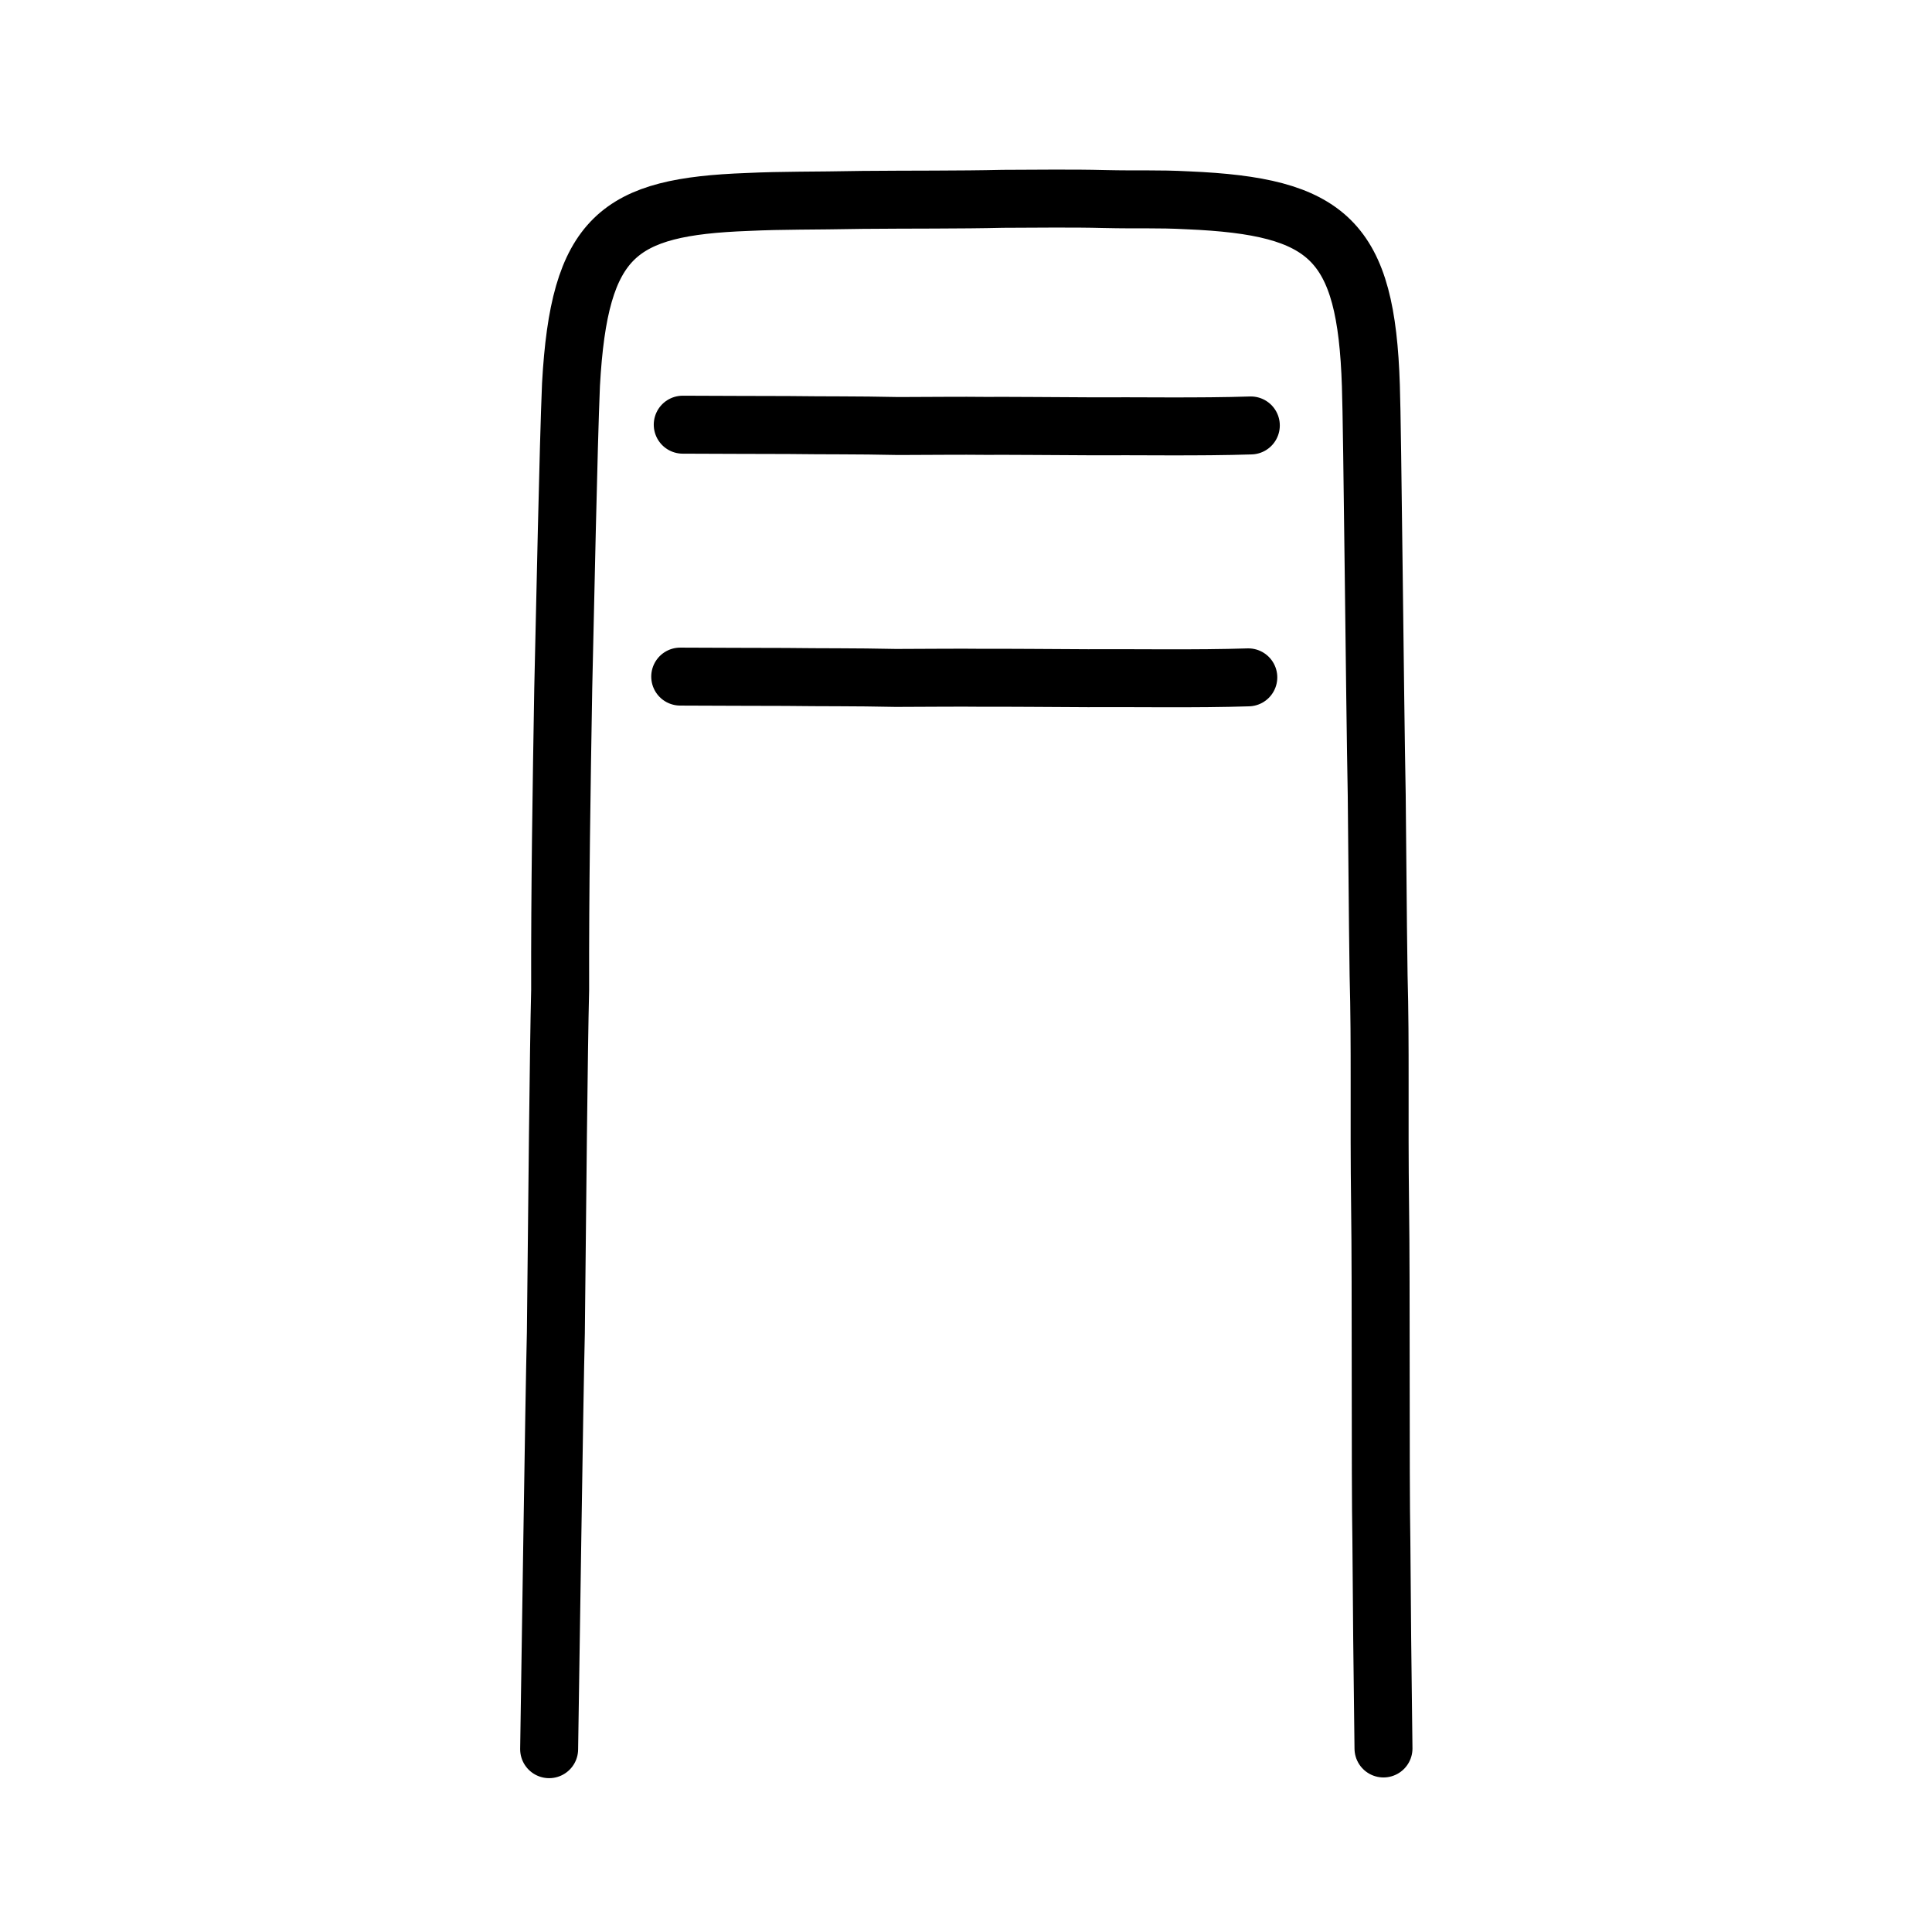 <?xml version="1.0" encoding="UTF-8" standalone="no"?>
<!-- Created with Inkscape (http://www.inkscape.org/) -->

<svg
   xmlns:dc="http://purl.org/dc/elements/1.1/"
   xmlns:cc="http://creativecommons.org/ns#"
   xmlns:rdf="http://www.w3.org/1999/02/22-rdf-syntax-ns#"
   xmlns:svg="http://www.w3.org/2000/svg"
   xmlns="http://www.w3.org/2000/svg"
   xmlns:sodipodi="http://sodipodi.sourceforge.net/DTD/sodipodi-0.dtd"
   xmlns:inkscape="http://www.inkscape.org/namespaces/inkscape"
   width="200px"
   height="200px"
   viewBox="0 0 200 200"
   version="1.1"
   id="SVGRoot"
   inkscape:version="0.92.3 (2405546, 2018-03-11)"
   sodipodi:docname="5183ss.svg">
  <sodipodi:namedview
     id="base"
     pagecolor="#ffffff"
     bordercolor="#666666"
     borderopacity="1.0"
     inkscape:pageopacity="0.0"
     inkscape:pageshadow="2"
     inkscape:zoom="0.9050967"
     inkscape:cx="371.08623"
     inkscape:cy="-60.58145"
     inkscape:document-units="px"
     inkscape:current-layer="layer1"
     showgrid="true"
     inkscape:window-width="1450"
     inkscape:window-height="921"
     inkscape:window-x="354"
     inkscape:window-y="323"
     inkscape:window-maximized="0"
     inkscape:snap-global="false">
    <inkscape:grid
       type="xygrid"
       id="grid7349" />
  </sodipodi:namedview>
  <defs
     id="defs6787" />
  <g
     id="layer1"
     inkscape:groupmode="layer"
     inkscape:label="レイヤー 1">
    <path
       style="fill:none;stroke:#000000;stroke-width:6;stroke-linecap:round;stroke-linejoin:round;stroke-miterlimit:4;stroke-dasharray:none;stroke-opacity:1"
       d="m 56.847,181.075 c 0.12,-7.434 0.526,-36.328 0.696,-43.115 0.139,-13.422 0.288,-29.332 0.443,-35.481 -0.025,-10.375 0.15,-21.106 0.321,-31.217 0.195,-8.343 0.531,-25.035 0.802,-31.444 0.853,-15.461 4.926,-18.411 18.258,-18.91 3.75,-0.177 6.704,-0.113 11.907,-0.215 4.819,-0.046 10.144,-0.006 14.542,-0.111 3.183,-0.004 7.096,-0.068 10.534,0.023 3.63,0.084 5.367,-0.039 8.623,0.132 14.549,0.621 18.457,4.076 18.94,19.189 0.161,4.375 0.412,32.446 0.605,42.344 0.062,4.838 0.096,12.247 0.194,18.705 0.203,7.285 0.034,14.492 0.154,23.843 0.118,8.147 0.009,27.772 0.134,34.711 0.037,6.125 0.113,13.654 0.218,21.472"
       id="path4566"
       inkscape:connector-curvature="0"
       sodipodi:nodetypes="cccccccccccccccc" />
    <path
       style="fill:none;stroke:#000000;stroke-width:6;stroke-linecap:round;stroke-linejoin:round;stroke-miterlimit:4;stroke-dasharray:none;stroke-opacity:1"
       d="m 70.677,43.963 c 3.636,0.028 8.02,0.018 10.929,0.035 3.946,0.053 6.939,0.006 11.404,0.103 3.207,-0.008 6.713,-0.045 8.95,-0.015 2.556,-0.015 6.934,0.026 10.912,0.044 4.892,-0.031 11.235,0.087 16.613,-0.088"
       id="path4568-3-3"
       inkscape:connector-curvature="0"
       sodipodi:nodetypes="cccccc" />
    <path
       style="fill:none;stroke:#000000;stroke-width:6;stroke-linecap:round;stroke-linejoin:round;stroke-miterlimit:4;stroke-dasharray:none;stroke-opacity:1"
       d="m 70.416,70.041 c 3.636,0.028 8.02,0.018 10.929,0.035 3.946,0.053 6.939,0.006 11.404,0.103 3.207,-0.008 6.713,-0.045 8.95,-0.015 2.556,-0.015 6.934,0.026 10.912,0.044 4.892,-0.031 11.235,0.087 16.613,-0.088"
       id="path4568-3-3-9"
       inkscape:connector-curvature="0"
       sodipodi:nodetypes="cccccc" />
  </g>
</svg>
